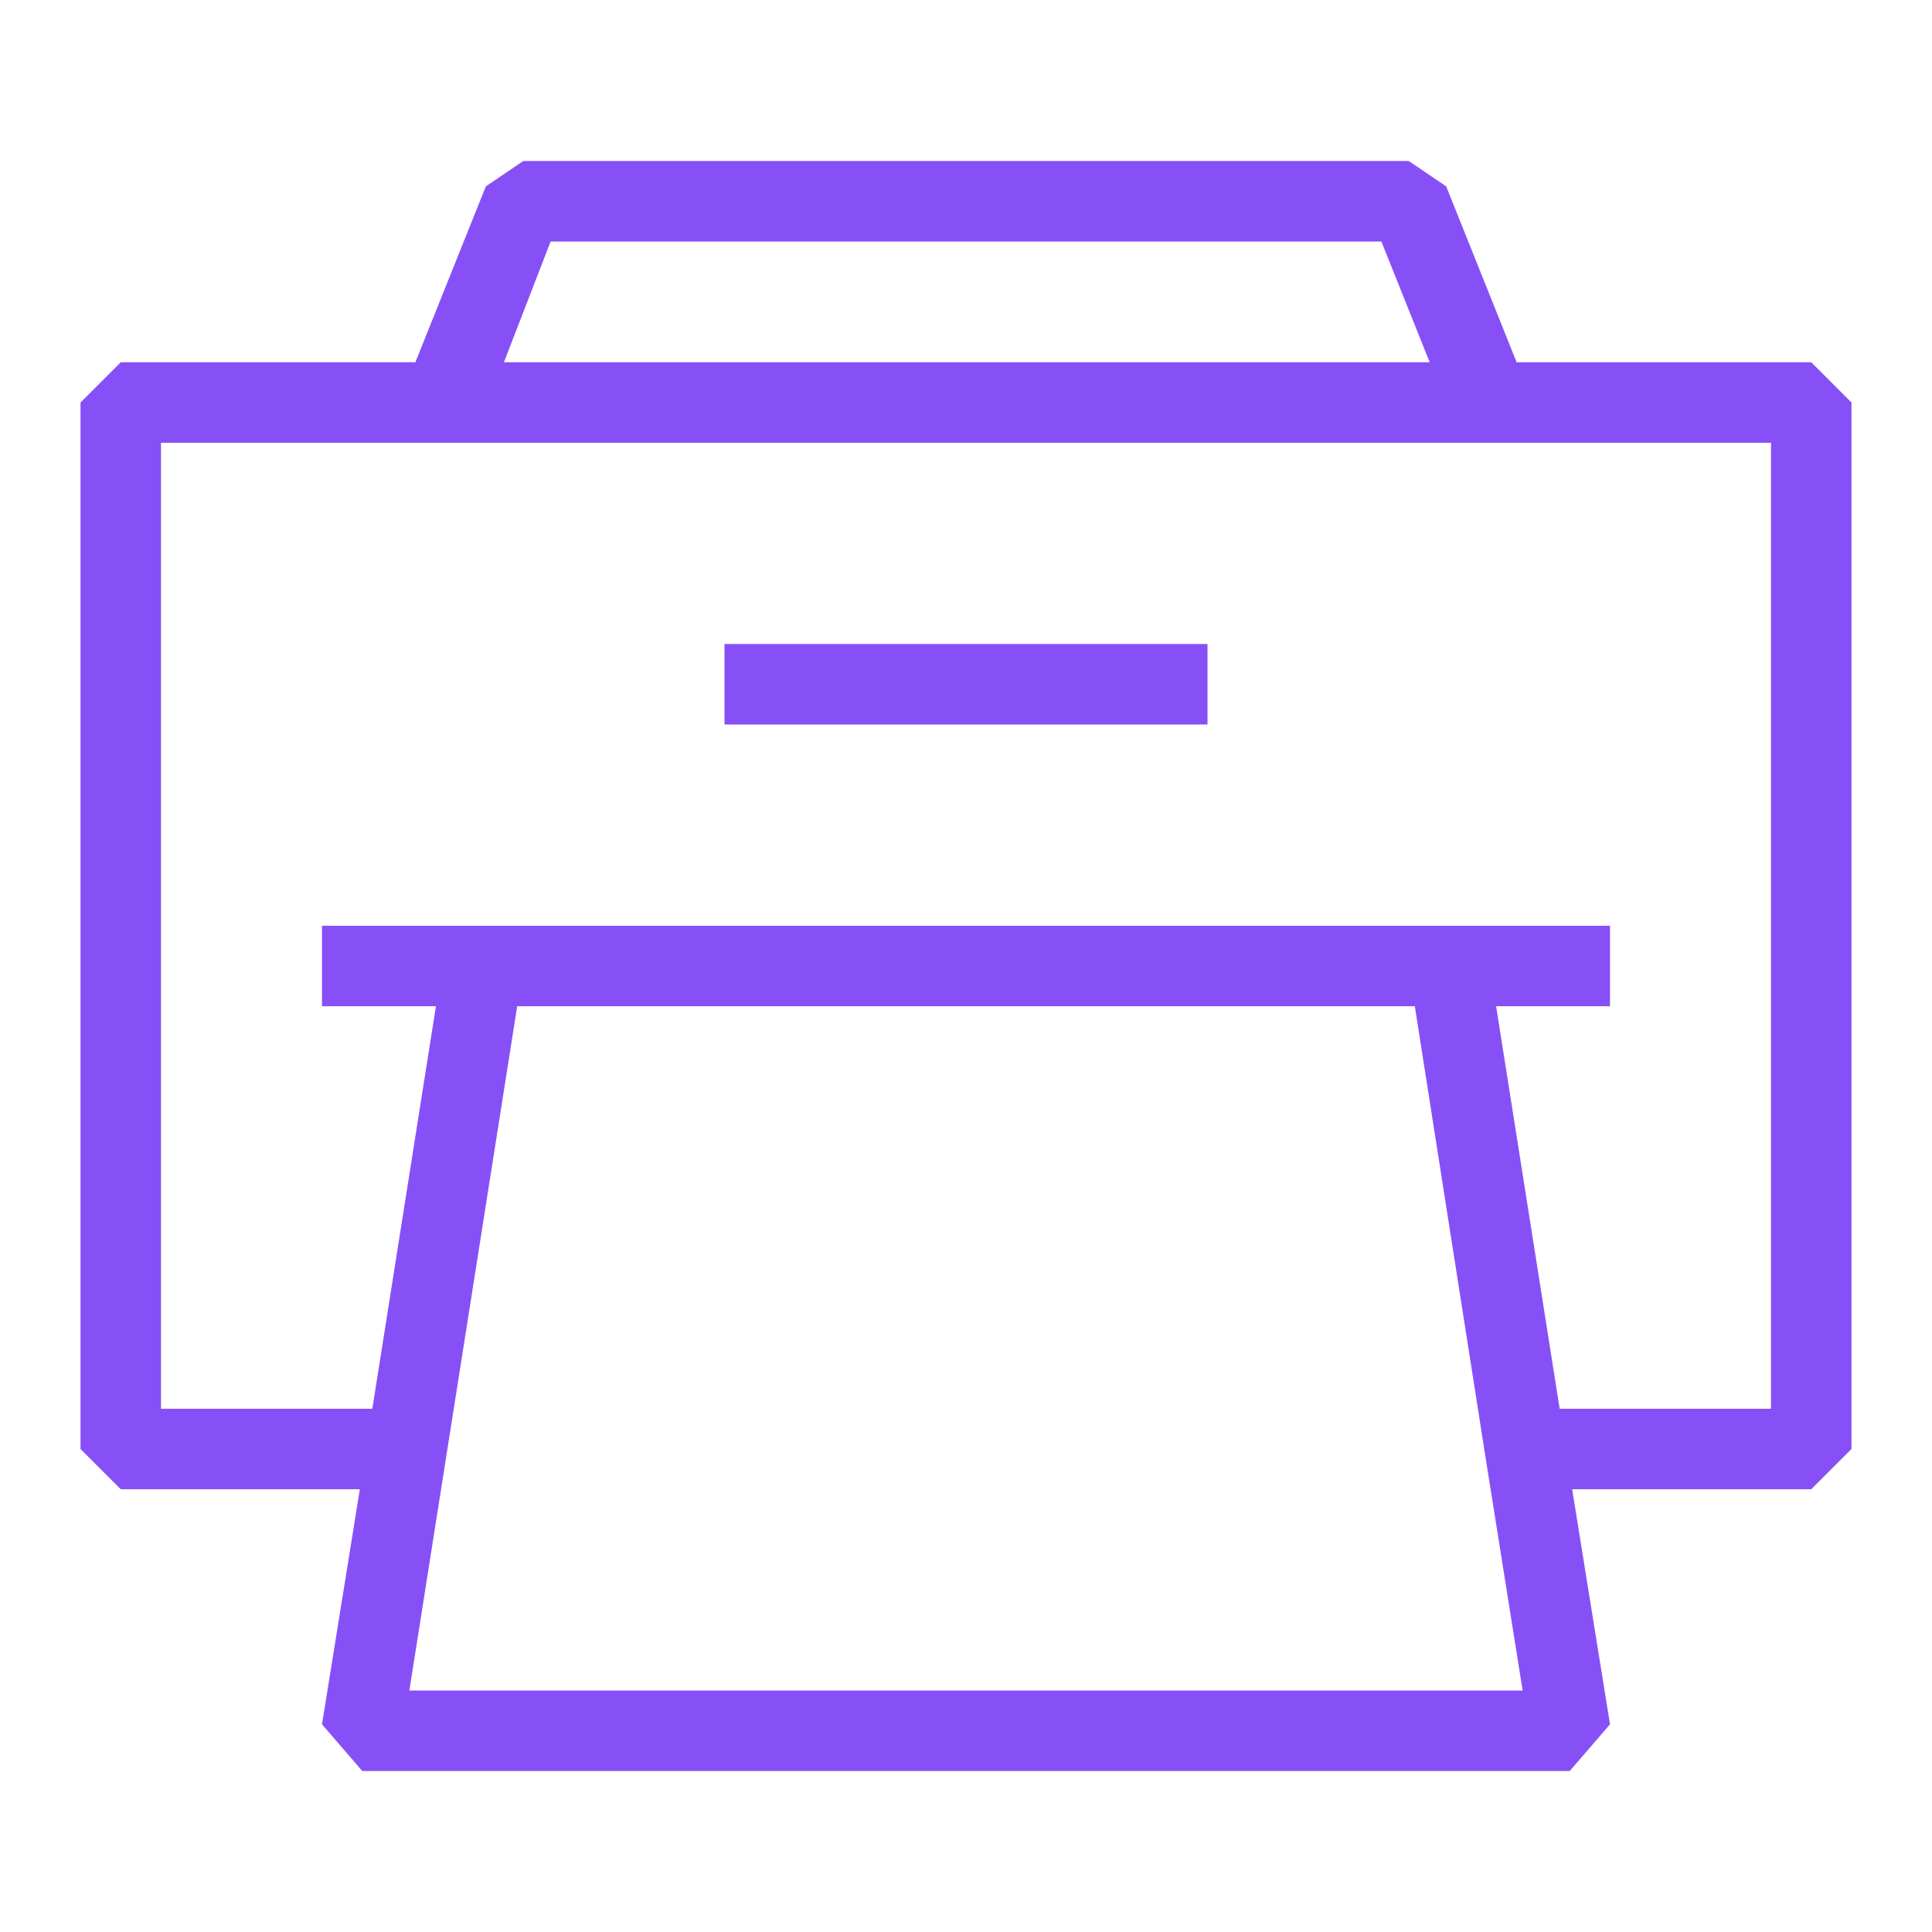 <svg width="36" height="36" viewBox="0 0 36 36" fill="none" xmlns="http://www.w3.org/2000/svg">
<path d="M33.75 6.75H28.26L26.948 3.473L26.25 3H9.75L9.053 3.473L7.74 6.75H2.25L1.5 7.5V27L2.25 27.75H6.705L6 32.13L6.75 33H29.25L30 32.13L29.295 27.75H33.75L34.5 27V7.5L33.75 6.75ZM10.26 4.5H25.74L26.64 6.75H9.39L10.26 4.5ZM7.628 31.5L8.318 27.12L9.637 18.75H26.363L27.675 27.12L28.372 31.5H7.628ZM33 26.25H29.062L27.878 18.75H30V17.25H6V18.75H8.123L6.938 26.25H3V8.25H33V26.25Z" fill="#8750F7"/>
<path d="M13.5 12H22.5V13.5H13.5V12Z" fill="#8750F7"/>
</svg>
